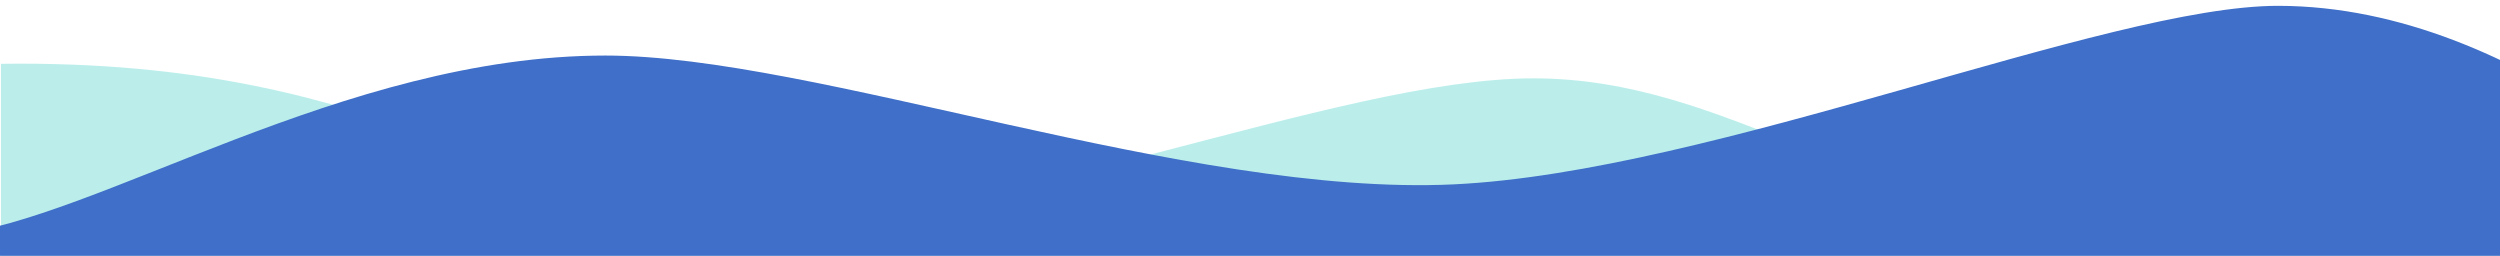 <?xml version="1.0" encoding="UTF-8"?>
<svg id="_レイヤー_2" data-name="レイヤー_2" xmlns="http://www.w3.org/2000/svg" xmlns:xlink="http://www.w3.org/1999/xlink" viewBox="0 0 3000 307">
  <defs>
    <style>
      .cls-1 {
        fill: none;
      }

      .cls-2 {
        fill: #bbeeeb;
      }

      .cls-3 {
        fill: #3f6fc8;
      }

      .cls-4 {
        clip-path: url(#clippath);
      }
    </style>
    <clipPath id="clippath">
      <rect class="cls-1" width="3000" height="307"/>
    </clipPath>
  </defs>
  <g id="body">
    <g id="img_x5F_2024_x5F_ink_x5F_03">
      <g class="cls-4">
        <g>
          <path class="cls-2" d="M3133.62,254.38c-59.52,0-131.15-117.15-264.48-112.38-111.93,4-241.67,108.62-375,111-257.38,4.6-416.98-159-654-159s-648,180-954,174C628.78,262.95,481.14,70,1.14,76.56v579.57h3048.95l83.53-401.75Z"/>
          <path class="cls-3" d="M1304.16,336.29l2040.13-5.67c-67.32-69.55-316.73-323.16-610.15-323.62-205.69-.32-678.47,199.62-990,214.25-319.56,15.01-765.79-154.59-1017.74-154.59-314.35,0-609.68,197-787.05,215.96-311.89,33.33-52.22,94.13-52.22,94.13l1417.02-40.47Z"/>
        </g>
      </g>
    </g>
  </g>
</svg>